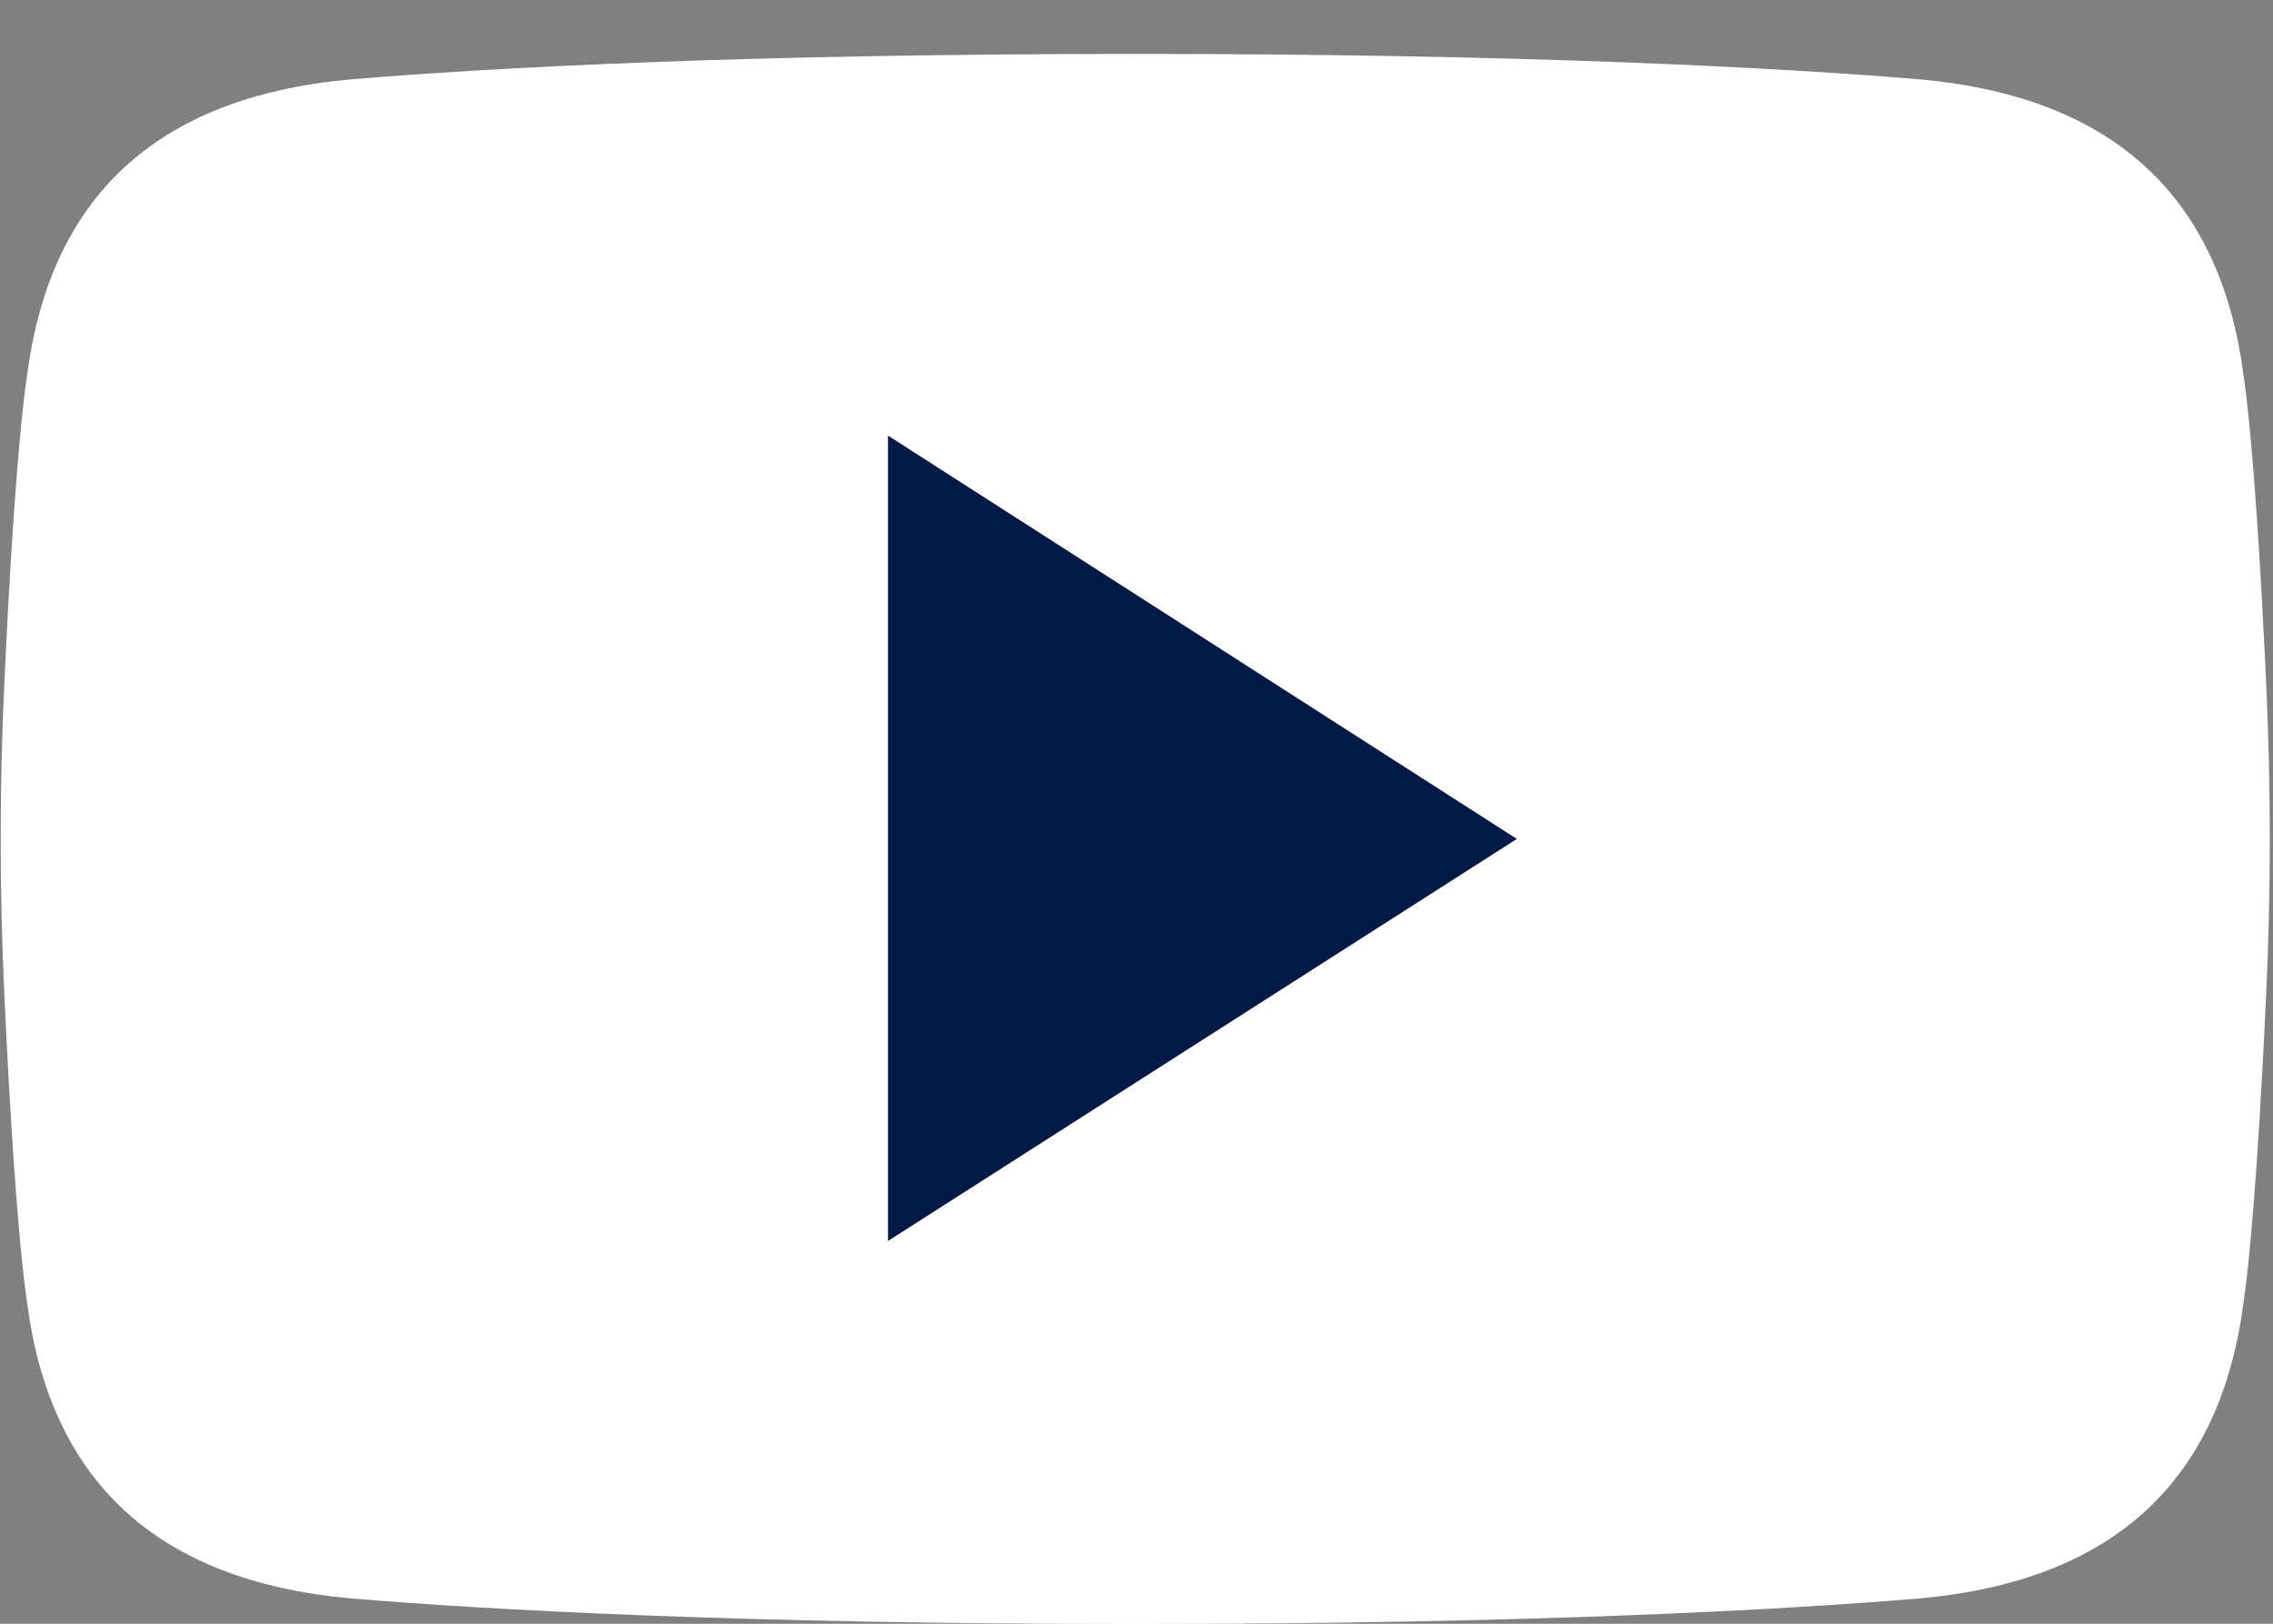 <svg width="21" height="15" viewBox="0 0 21 15" fill="none" xmlns="http://www.w3.org/2000/svg">
<rect x="0" y="0" width="21" height="15" fill="#808080" stroke="none"/>
<path d="M20.936 6.291C20.89 5.306 20.817 4.077 20.727 3.46C20.513 1.836 19.549 0.9 17.746 0.734C16.462 0.626 14.102 0.498 10.501 0.498C10.496 0.498 10.493 0.498 10.488 0.498C10.483 0.498 10.48 0.498 10.476 0.498C6.875 0.498 4.515 0.626 3.231 0.734C1.428 0.9 0.464 1.836 0.251 3.46C0.16 4.076 0.087 5.306 0.041 6.291C-0.005 7.263 -0.005 8.236 0.041 9.208C0.087 10.193 0.16 11.422 0.251 12.039C0.464 13.663 1.428 14.599 3.231 14.765C4.515 14.873 6.875 15.002 10.476 15.002C10.481 15.002 10.484 15.002 10.488 15.002C10.492 15.002 10.496 15.002 10.501 15.002C14.102 15.002 16.462 14.873 17.746 14.765C19.549 14.599 20.513 13.663 20.727 12.039C20.817 11.423 20.89 10.193 20.936 9.208C20.982 8.236 20.982 7.263 20.936 6.291Z" fill="white"/>
<path d="M8.204 4.024V11.464L14.014 7.75L8.204 4.024Z" fill="#001A45"/>
</svg>
